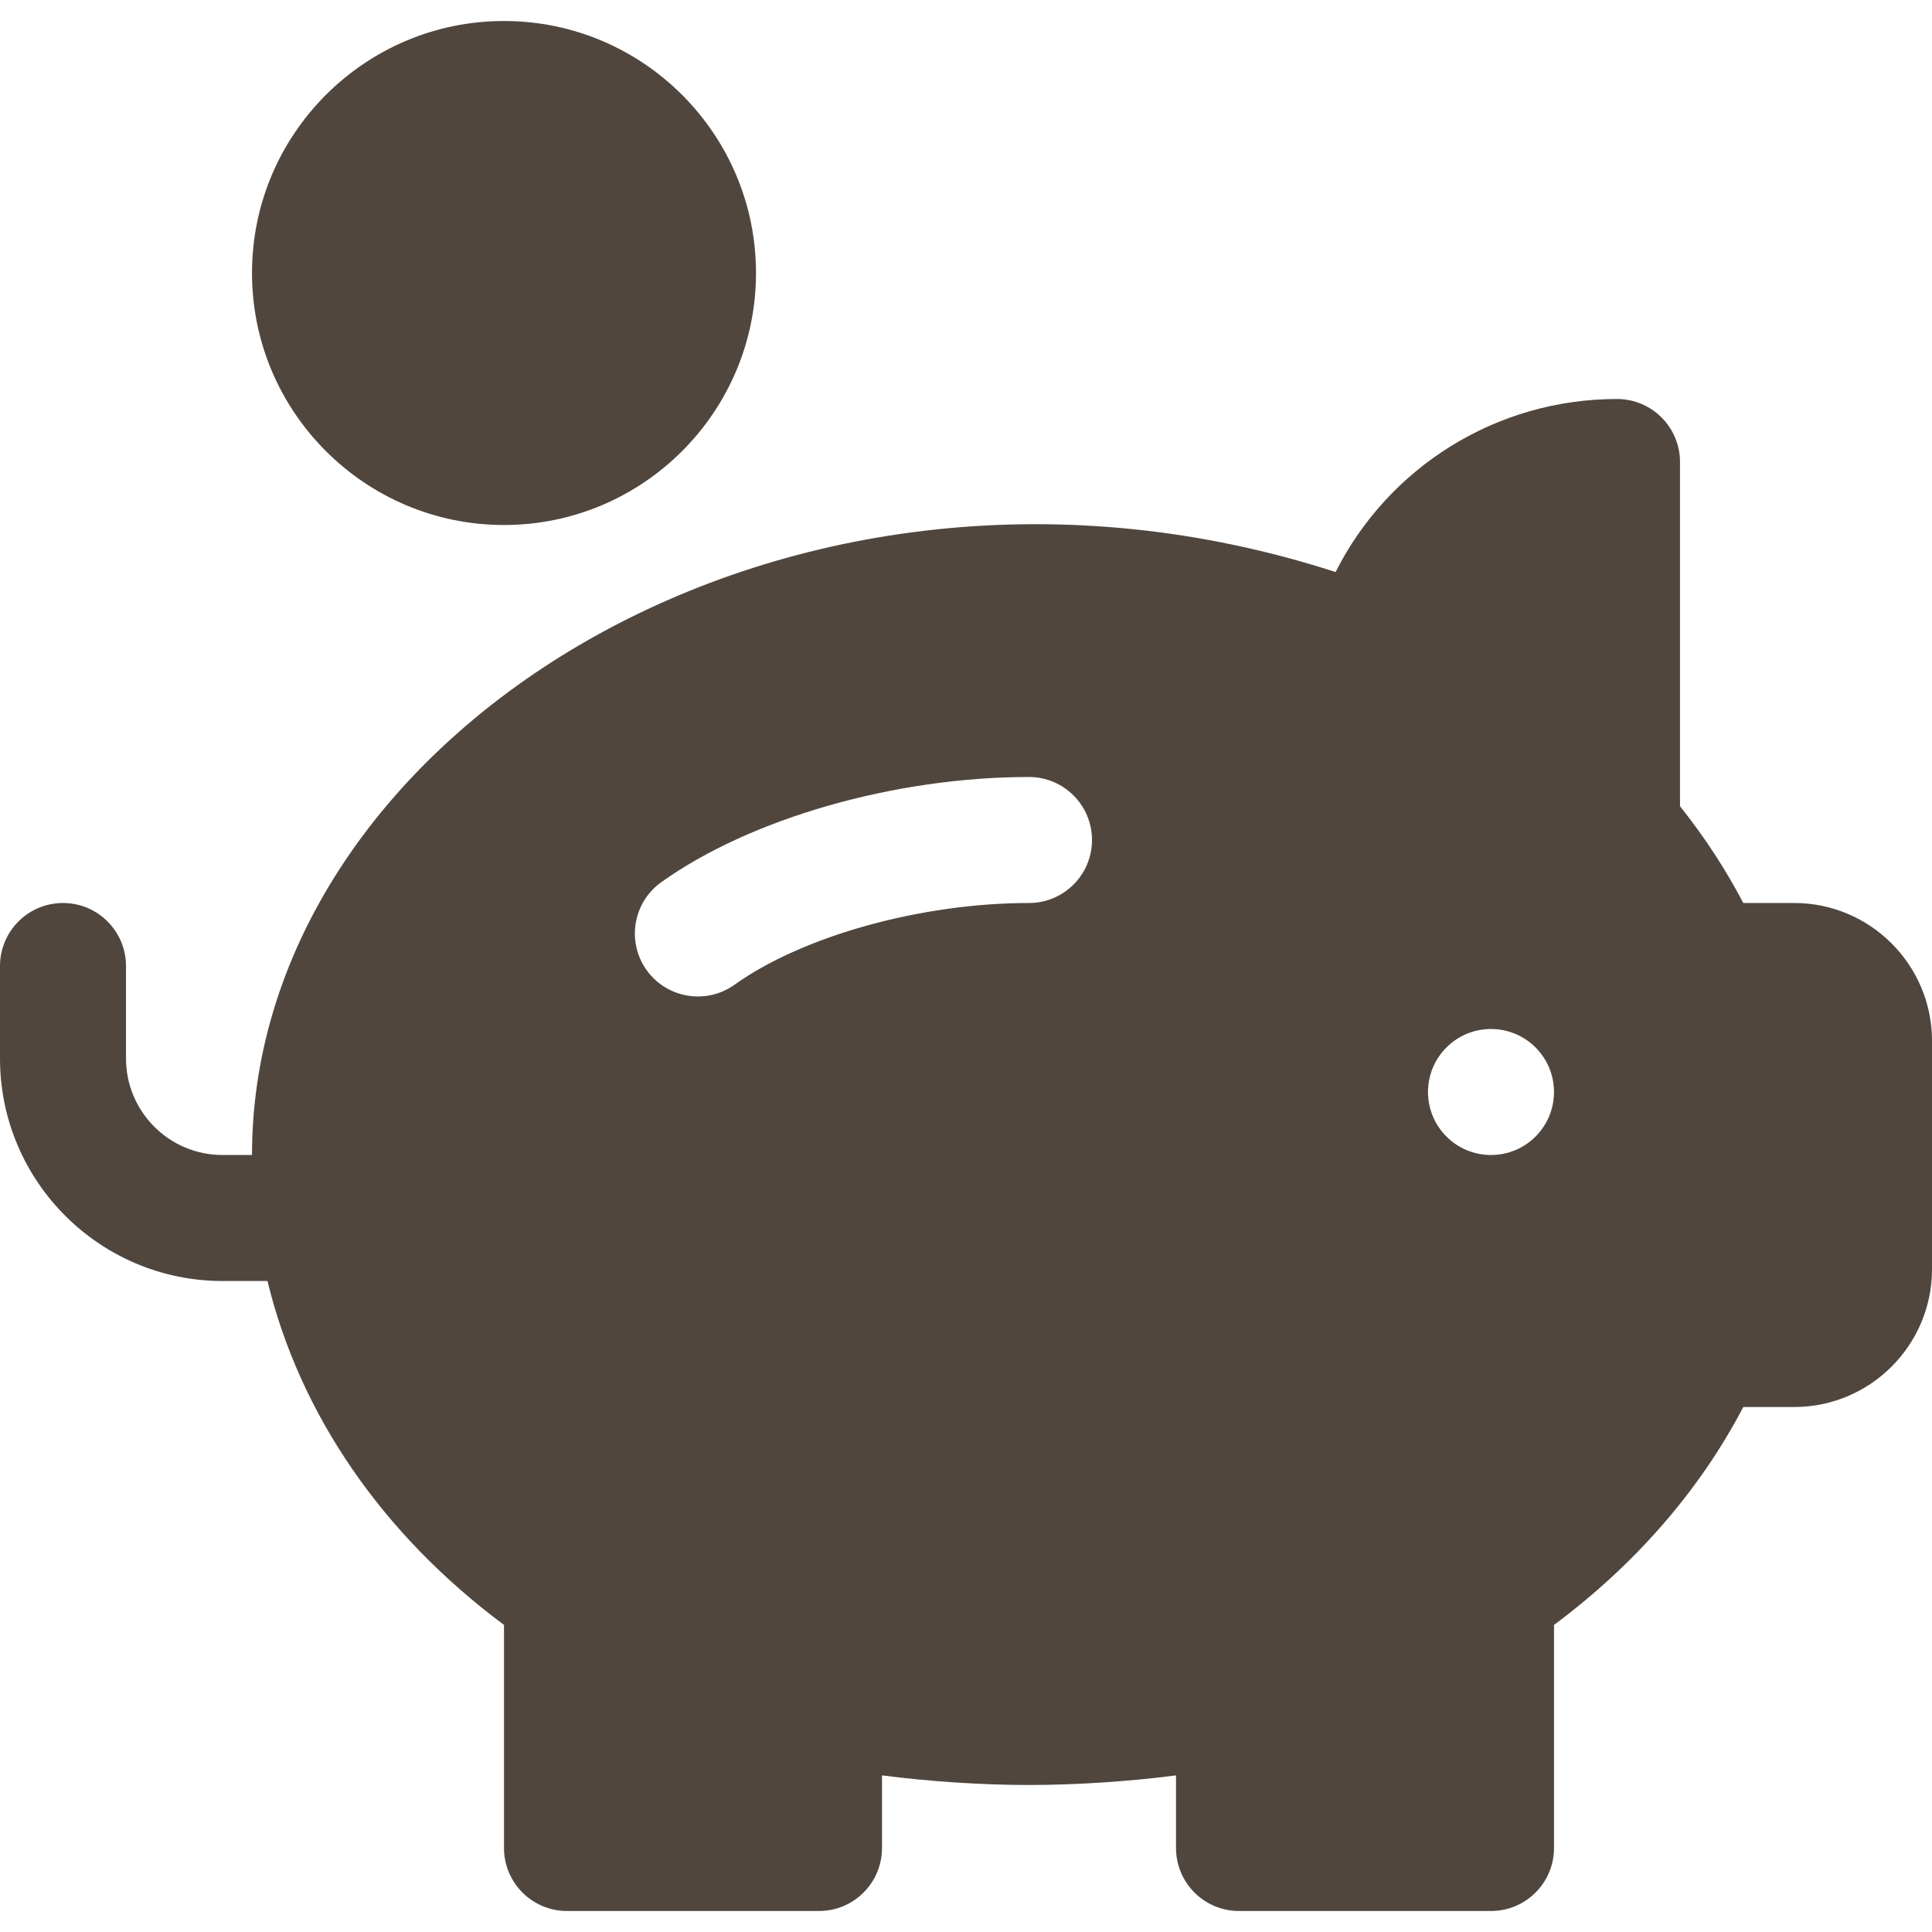 <svg xml:space="preserve" viewBox="0 0 512 512" xmlns:xlink="http://www.w3.org/1999/xlink" xmlns="http://www.w3.org/2000/svg" id="Layer_1" version="1.1" width="800px" height="800px" fill="#50463E">

<g stroke-width="0" id="SVGRepo_bgCarrier"></g>

<g stroke-linejoin="round" stroke-linecap="round" id="SVGRepo_tracerCarrier"></g>

<g id="SVGRepo_iconCarrier"> <g> <g> <path d="M475.479,239.304H461.99c-4.674-8.934-10.282-17.51-16.771-25.641v-91.228c0-9.217-7.479-16.696-16.696-16.696 c-32.109,0-60.641,18.163-74.576,45.859c-144.528-46.783-287.164,42.87-287.164,154.489h-7.826 c-14.098,0-25.565-11.468-25.565-25.565V256c0-9.217-7.479-16.696-16.696-16.696S0,246.783,0,256v24.521 c0,32.511,26.446,58.957,58.957,58.957h11.925c8.503,35.059,30.199,66.976,62.684,91.142v59.119 c0,9.217,7.479,16.696,16.696,16.696h66.783c9.217,0,16.696-7.479,16.696-16.696V470.5c12.511,1.608,26.359,2.543,38.957,2.543 s26.446-0.935,38.957-2.543v19.239c0,9.217,7.479,16.696,16.696,16.696h66.783c9.217,0,16.696-7.479,16.696-16.696V430.62 c21.554-16.043,38.663-35.75,50.163-57.75h13.489c20.141,0,36.521-16.381,36.521-36.521v-60.522 C512,255.685,495.619,239.304,475.479,239.304z M272.696,239.304c-28.554,0-59.913,8.706-78.043,21.663 c-7.553,5.379-17.97,3.573-23.294-3.88c-5.358-7.5-3.62-17.924,3.88-23.294c23.707-16.935,61.956-27.881,97.457-27.881 c9.217,0,16.696,7.479,16.696,16.696S281.913,239.304,272.696,239.304z M395.13,306.087c-9.22,0-16.696-7.475-16.696-16.696 s7.475-16.696,16.696-16.696s16.696,7.475,16.696,16.696S404.351,306.087,395.13,306.087z"></path> </g> </g> <g> <g> <path d="M133.565,5.565c-36.826,0-66.783,29.956-66.783,66.783s29.956,66.783,66.783,66.783c36.826,0,66.783-29.956,66.783-66.783 S170.391,5.565,133.565,5.565z"></path> </g> </g> </g>

</svg>